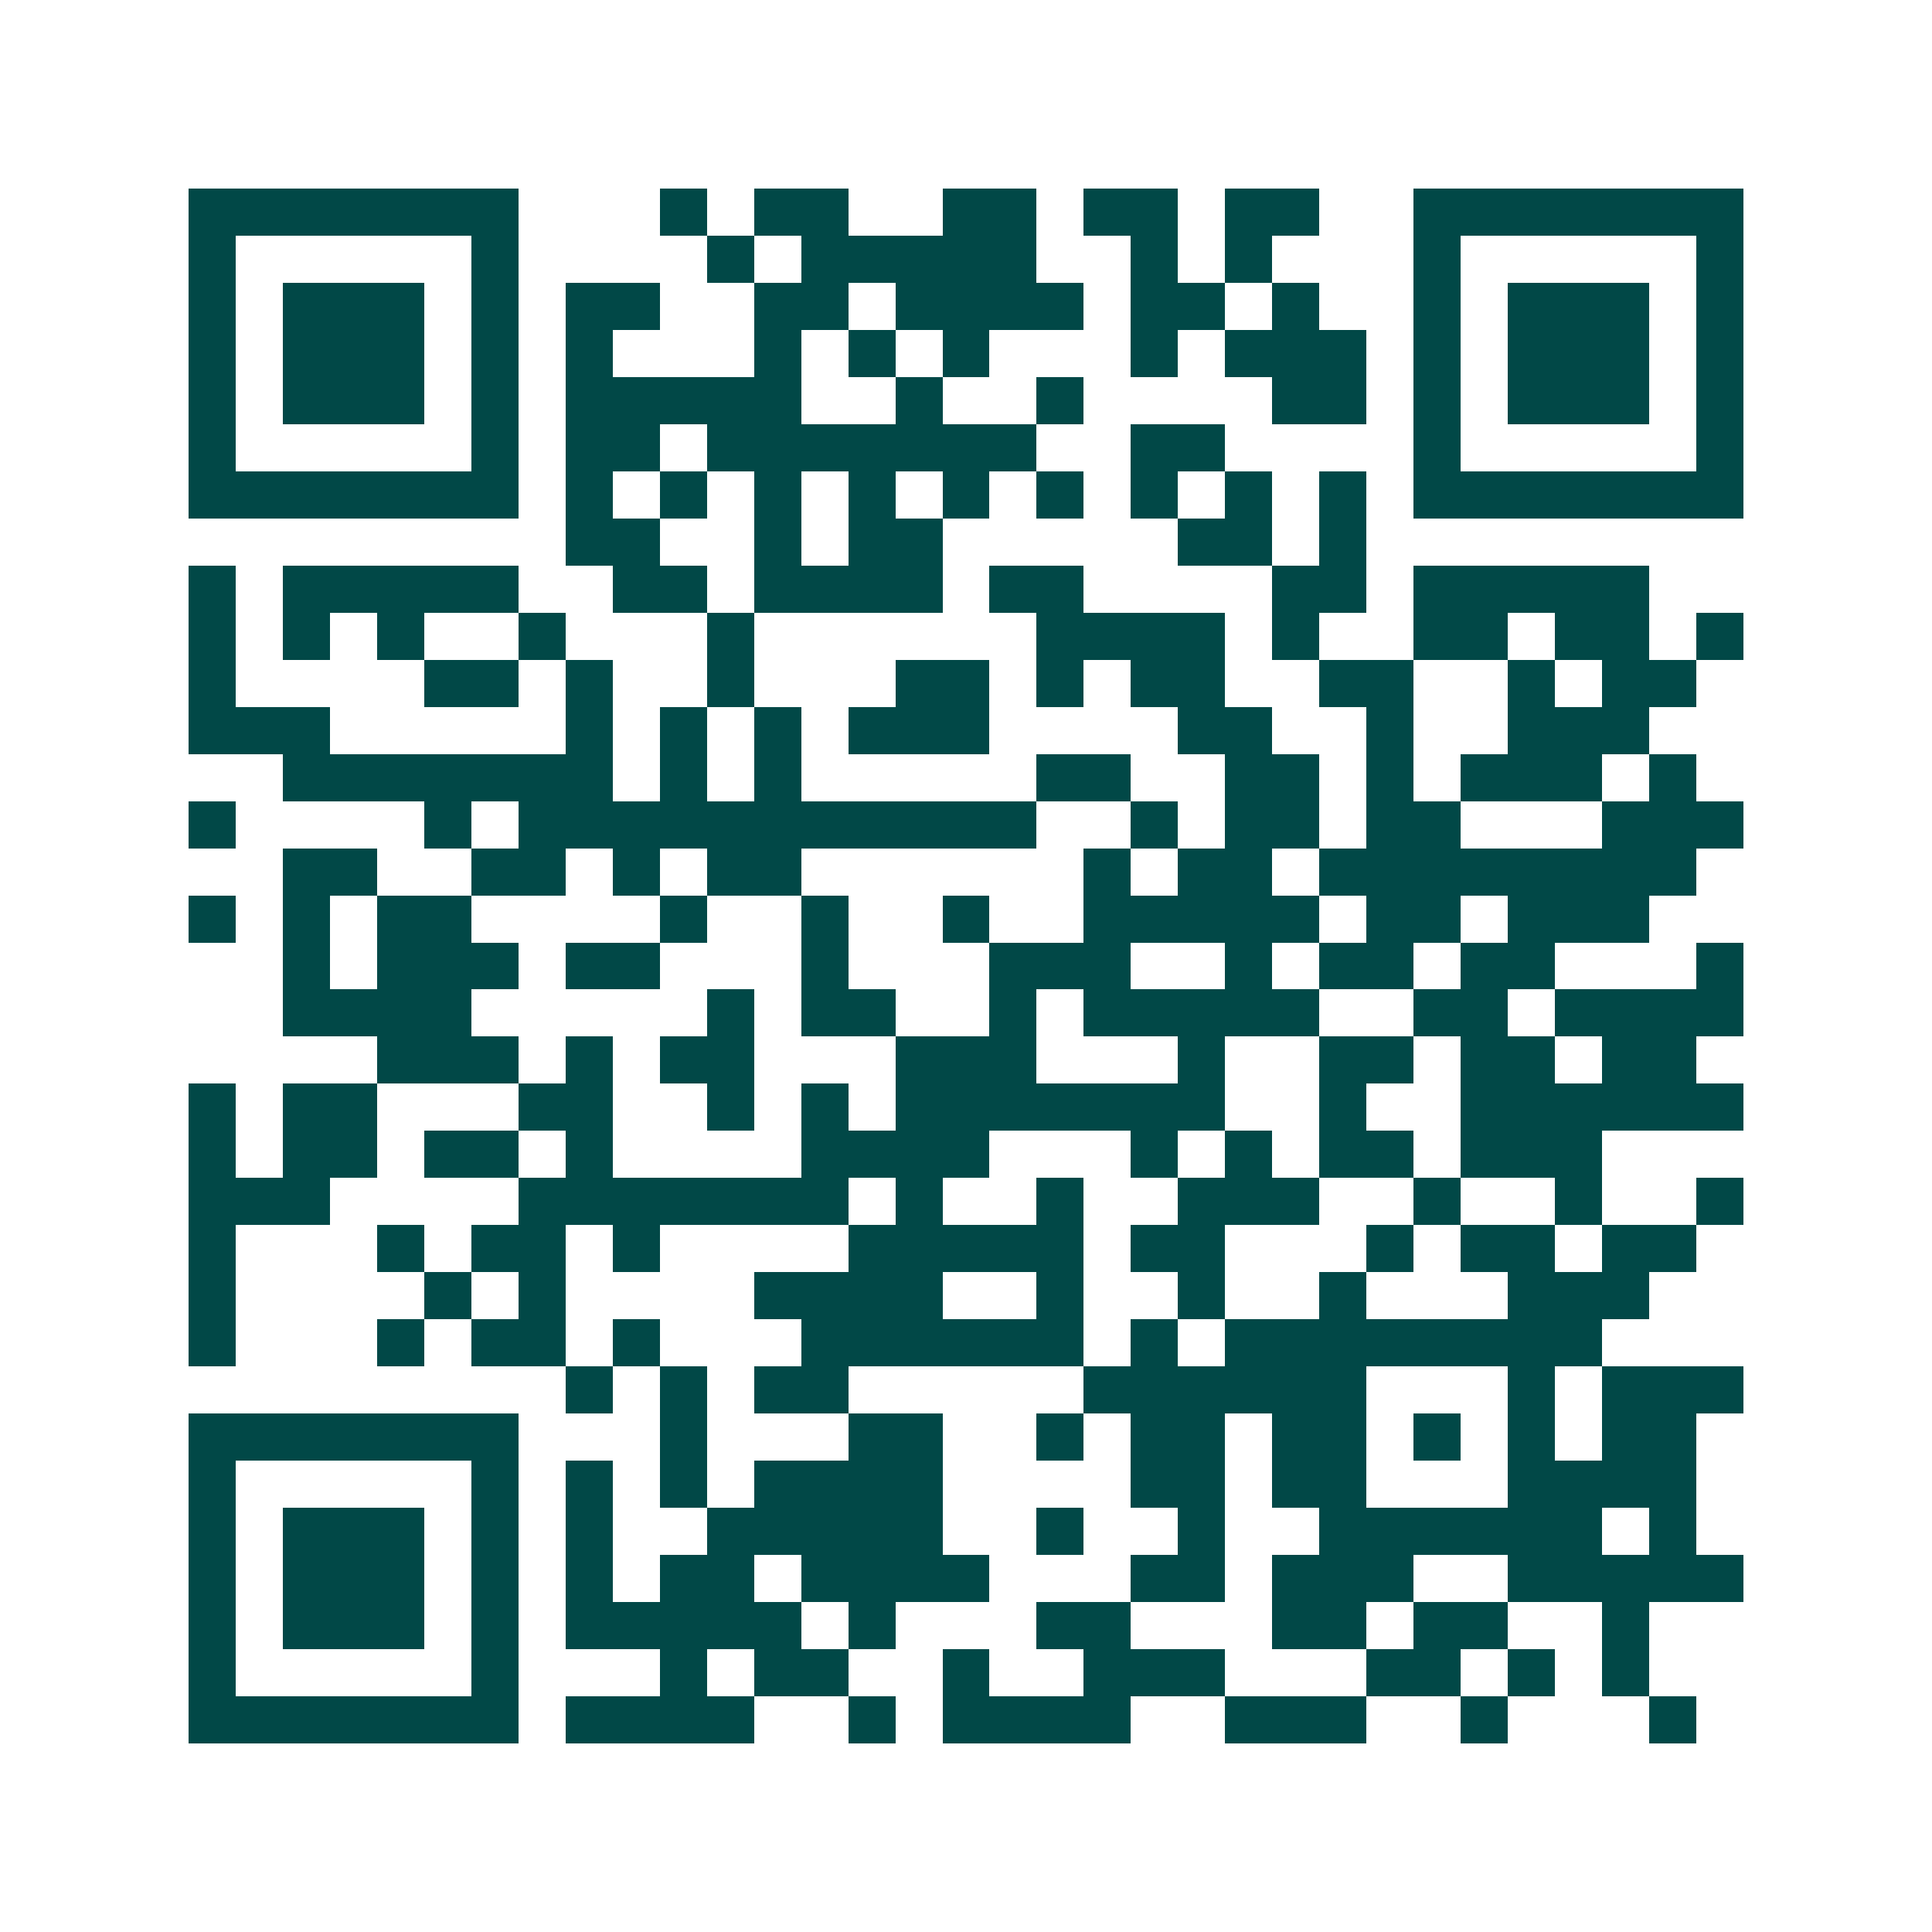 <svg xmlns="http://www.w3.org/2000/svg" width="200" height="200" viewBox="0 0 41 41" shape-rendering="crispEdges"><path fill="#ffffff" d="M0 0h41v41H0z"/><path stroke="#014847" d="M4 4.5h7m3 0h1m1 0h2m2 0h2m1 0h2m1 0h2m2 0h7M4 5.5h1m5 0h1m4 0h1m1 0h5m2 0h1m1 0h1m3 0h1m5 0h1M4 6.5h1m1 0h3m1 0h1m1 0h2m2 0h2m1 0h4m1 0h2m1 0h1m2 0h1m1 0h3m1 0h1M4 7.5h1m1 0h3m1 0h1m1 0h1m3 0h1m1 0h1m1 0h1m3 0h1m1 0h3m1 0h1m1 0h3m1 0h1M4 8.5h1m1 0h3m1 0h1m1 0h5m2 0h1m2 0h1m4 0h2m1 0h1m1 0h3m1 0h1M4 9.5h1m5 0h1m1 0h2m1 0h7m2 0h2m4 0h1m5 0h1M4 10.5h7m1 0h1m1 0h1m1 0h1m1 0h1m1 0h1m1 0h1m1 0h1m1 0h1m1 0h1m1 0h7M12 11.5h2m2 0h1m1 0h2m5 0h2m1 0h1M4 12.5h1m1 0h5m2 0h2m1 0h4m1 0h2m4 0h2m1 0h5M4 13.5h1m1 0h1m1 0h1m2 0h1m3 0h1m6 0h4m1 0h1m2 0h2m1 0h2m1 0h1M4 14.5h1m4 0h2m1 0h1m2 0h1m3 0h2m1 0h1m1 0h2m2 0h2m2 0h1m1 0h2M4 15.5h3m5 0h1m1 0h1m1 0h1m1 0h3m4 0h2m2 0h1m2 0h3M6 16.5h7m1 0h1m1 0h1m5 0h2m2 0h2m1 0h1m1 0h3m1 0h1M4 17.5h1m4 0h1m1 0h11m2 0h1m1 0h2m1 0h2m3 0h3M6 18.5h2m2 0h2m1 0h1m1 0h2m6 0h1m1 0h2m1 0h8M4 19.5h1m1 0h1m1 0h2m4 0h1m2 0h1m2 0h1m2 0h5m1 0h2m1 0h3M6 20.5h1m1 0h3m1 0h2m3 0h1m3 0h3m2 0h1m1 0h2m1 0h2m3 0h1M6 21.5h4m5 0h1m1 0h2m2 0h1m1 0h5m2 0h2m1 0h4M8 22.5h3m1 0h1m1 0h2m3 0h3m3 0h1m2 0h2m1 0h2m1 0h2M4 23.5h1m1 0h2m3 0h2m2 0h1m1 0h1m1 0h7m2 0h1m2 0h6M4 24.5h1m1 0h2m1 0h2m1 0h1m4 0h4m3 0h1m1 0h1m1 0h2m1 0h3M4 25.5h3m4 0h7m1 0h1m2 0h1m2 0h3m2 0h1m2 0h1m2 0h1M4 26.5h1m3 0h1m1 0h2m1 0h1m4 0h5m1 0h2m3 0h1m1 0h2m1 0h2M4 27.5h1m4 0h1m1 0h1m4 0h4m2 0h1m2 0h1m2 0h1m3 0h3M4 28.5h1m3 0h1m1 0h2m1 0h1m3 0h6m1 0h1m1 0h8M12 29.5h1m1 0h1m1 0h2m5 0h6m3 0h1m1 0h3M4 30.5h7m3 0h1m3 0h2m2 0h1m1 0h2m1 0h2m1 0h1m1 0h1m1 0h2M4 31.5h1m5 0h1m1 0h1m1 0h1m1 0h4m4 0h2m1 0h2m3 0h4M4 32.5h1m1 0h3m1 0h1m1 0h1m2 0h5m2 0h1m2 0h1m2 0h6m1 0h1M4 33.5h1m1 0h3m1 0h1m1 0h1m1 0h2m1 0h4m3 0h2m1 0h3m2 0h5M4 34.5h1m1 0h3m1 0h1m1 0h5m1 0h1m3 0h2m3 0h2m1 0h2m2 0h1M4 35.5h1m5 0h1m3 0h1m1 0h2m2 0h1m2 0h3m3 0h2m1 0h1m1 0h1M4 36.5h7m1 0h4m2 0h1m1 0h4m2 0h3m2 0h1m3 0h1"/></svg>

